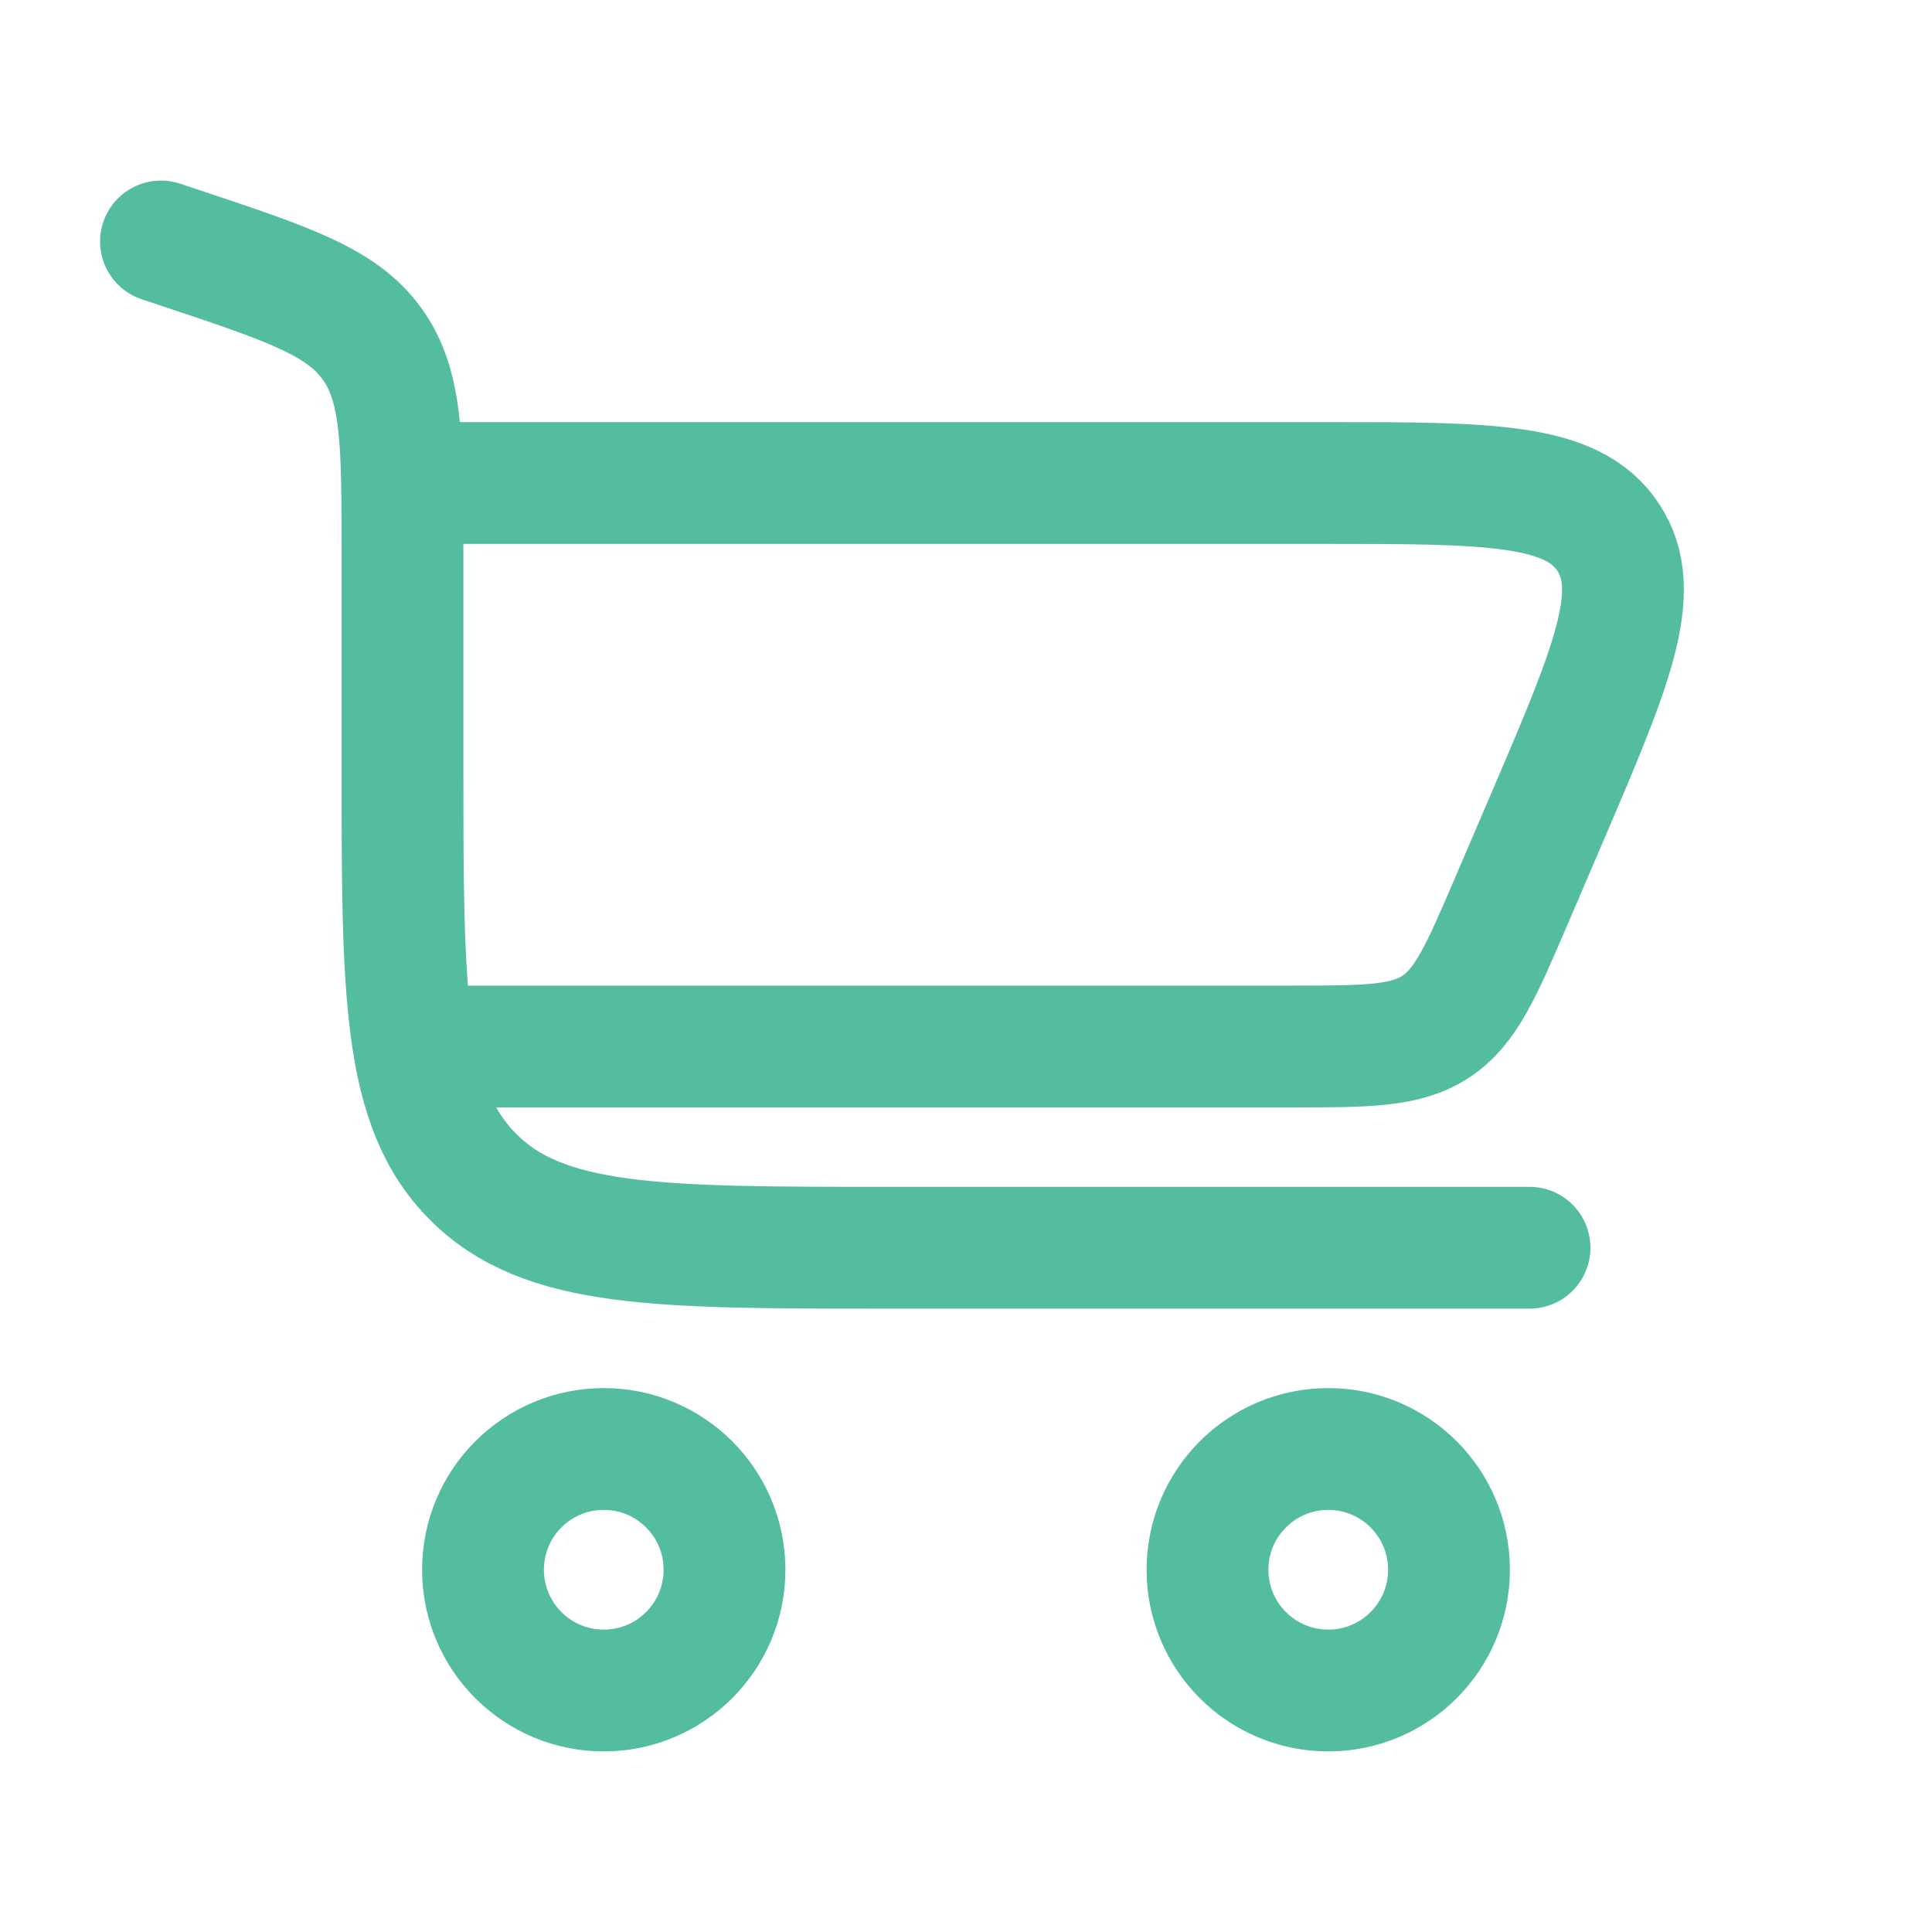 <?xml version="1.0" encoding="UTF-8"?> <svg xmlns="http://www.w3.org/2000/svg" width="40" height="40" viewBox="0 0 40 40" fill="none"> <path d="M3.333 5L3.775 5.147C5.975 5.881 7.075 6.247 7.704 7.12C8.333 7.993 8.333 9.153 8.333 11.472V15.833C8.333 20.547 8.333 22.904 9.798 24.369C11.262 25.833 13.619 25.833 18.333 25.833H31.667" stroke="#54BC9F" stroke-width="2.522" stroke-linecap="round"></path> <path d="M12.5 30C13.881 30 15 31.119 15 32.5C15 33.881 13.881 35 12.5 35C11.119 35 10 33.881 10 32.5C10 31.119 11.119 30 12.5 30Z" stroke="#54BC9F" stroke-width="2.522"></path> <path d="M27.5 30C28.881 30 30 31.119 30 32.5C30 33.881 28.881 35 27.5 35C26.119 35 25 33.881 25 32.5C25 31.119 26.119 30 27.5 30Z" stroke="#54BC9F" stroke-width="2.522"></path> <path d="M8.333 10H27.417C30.842 10 32.555 10 33.296 11.124C34.037 12.248 33.362 13.822 32.013 16.97L31.299 18.636C30.669 20.106 30.354 20.841 29.728 21.254C29.101 21.667 28.302 21.667 26.703 21.667H8.333" stroke="#54BC9F" stroke-width="2.522"></path> </svg> 